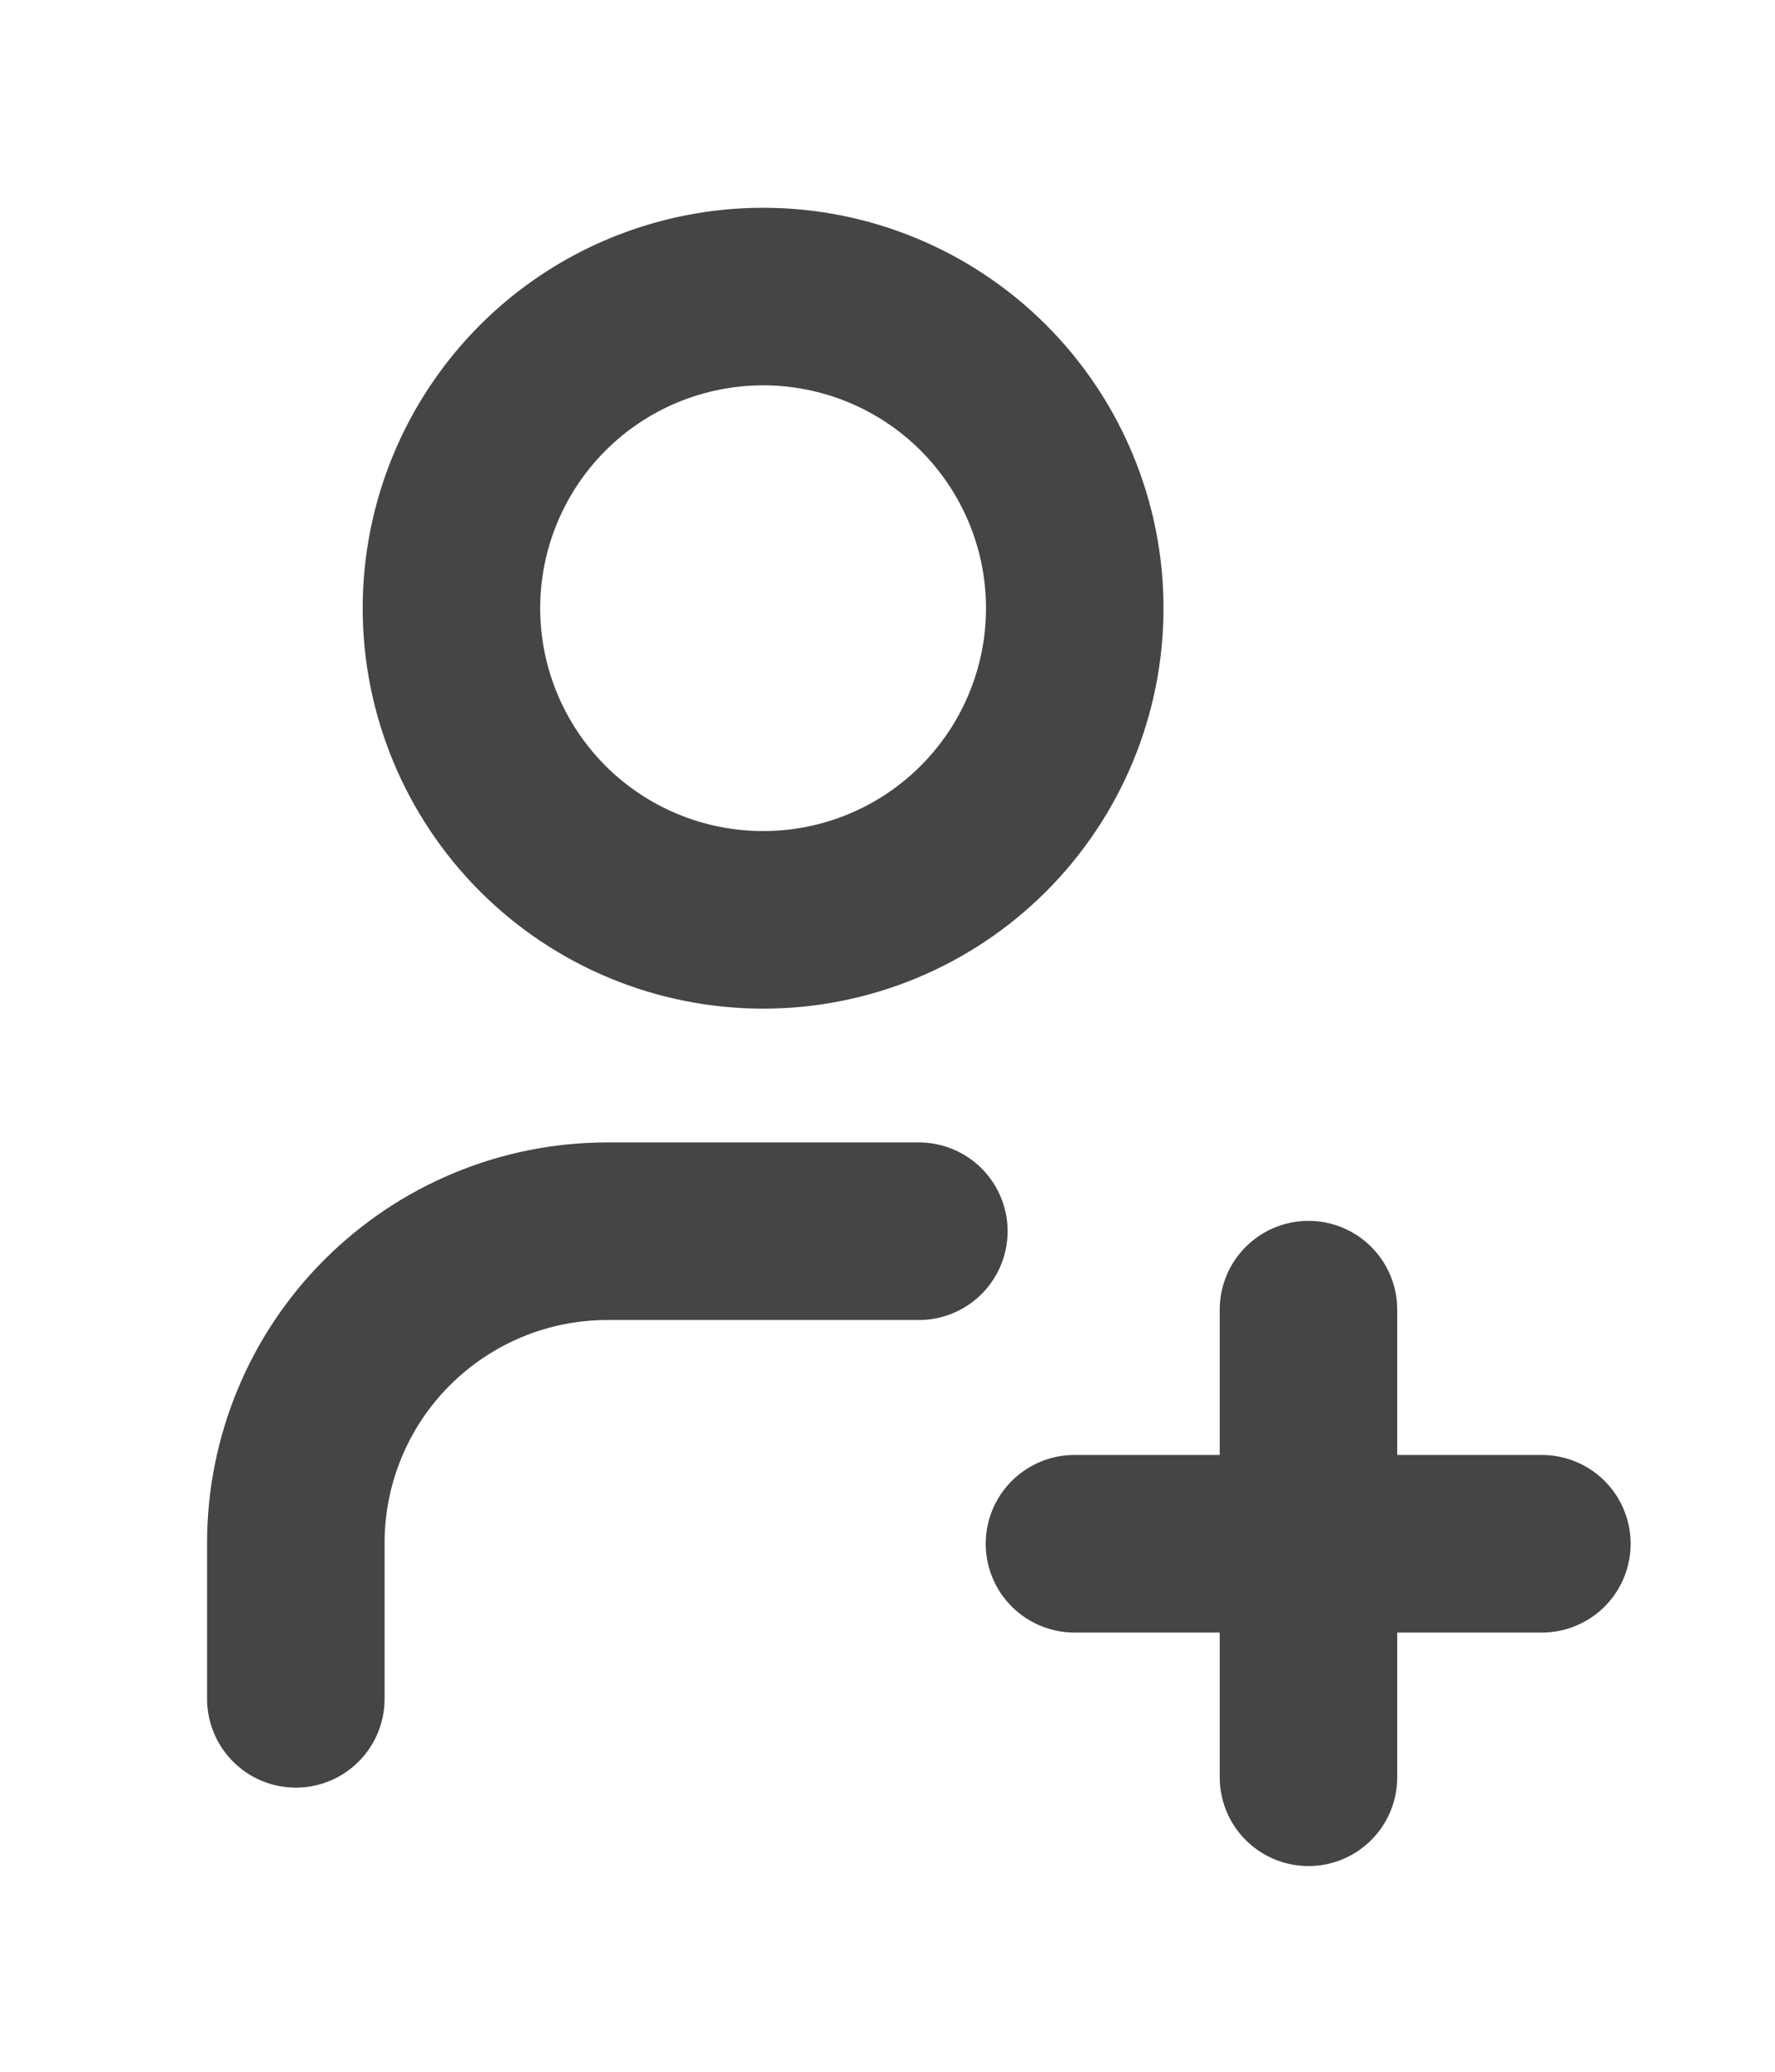 <svg width="6" height="7" viewBox="0 0 6 7" fill="none" xmlns="http://www.w3.org/2000/svg">
<path d="M1.526 2.055C1.526 2.334 1.637 2.602 1.835 2.8C2.032 2.997 2.3 3.108 2.58 3.108C2.859 3.108 3.127 2.997 3.324 2.8C3.522 2.602 3.633 2.334 3.633 2.055C3.633 1.776 3.522 1.508 3.324 1.31C3.127 1.113 2.859 1.002 2.58 1.002C2.3 1.002 2.032 1.113 1.835 1.31C1.637 1.508 1.526 1.776 1.526 2.055Z" stroke="#454545" stroke-width="0.6" stroke-linecap="round" stroke-linejoin="round"/>
<path d="M3.632 5.216H5.212" stroke="#454545" stroke-width="0.6" stroke-linecap="round" stroke-linejoin="round"/>
<path d="M4.423 4.425V6.005" stroke="#454545" stroke-width="0.6" stroke-linecap="round" stroke-linejoin="round"/>
<path d="M1 5.74V5.213C1 4.934 1.111 4.666 1.308 4.469C1.506 4.271 1.773 4.16 2.053 4.16H3.106" stroke="#454545" stroke-width="0.6" stroke-linecap="round" stroke-linejoin="round"/>
</svg>
